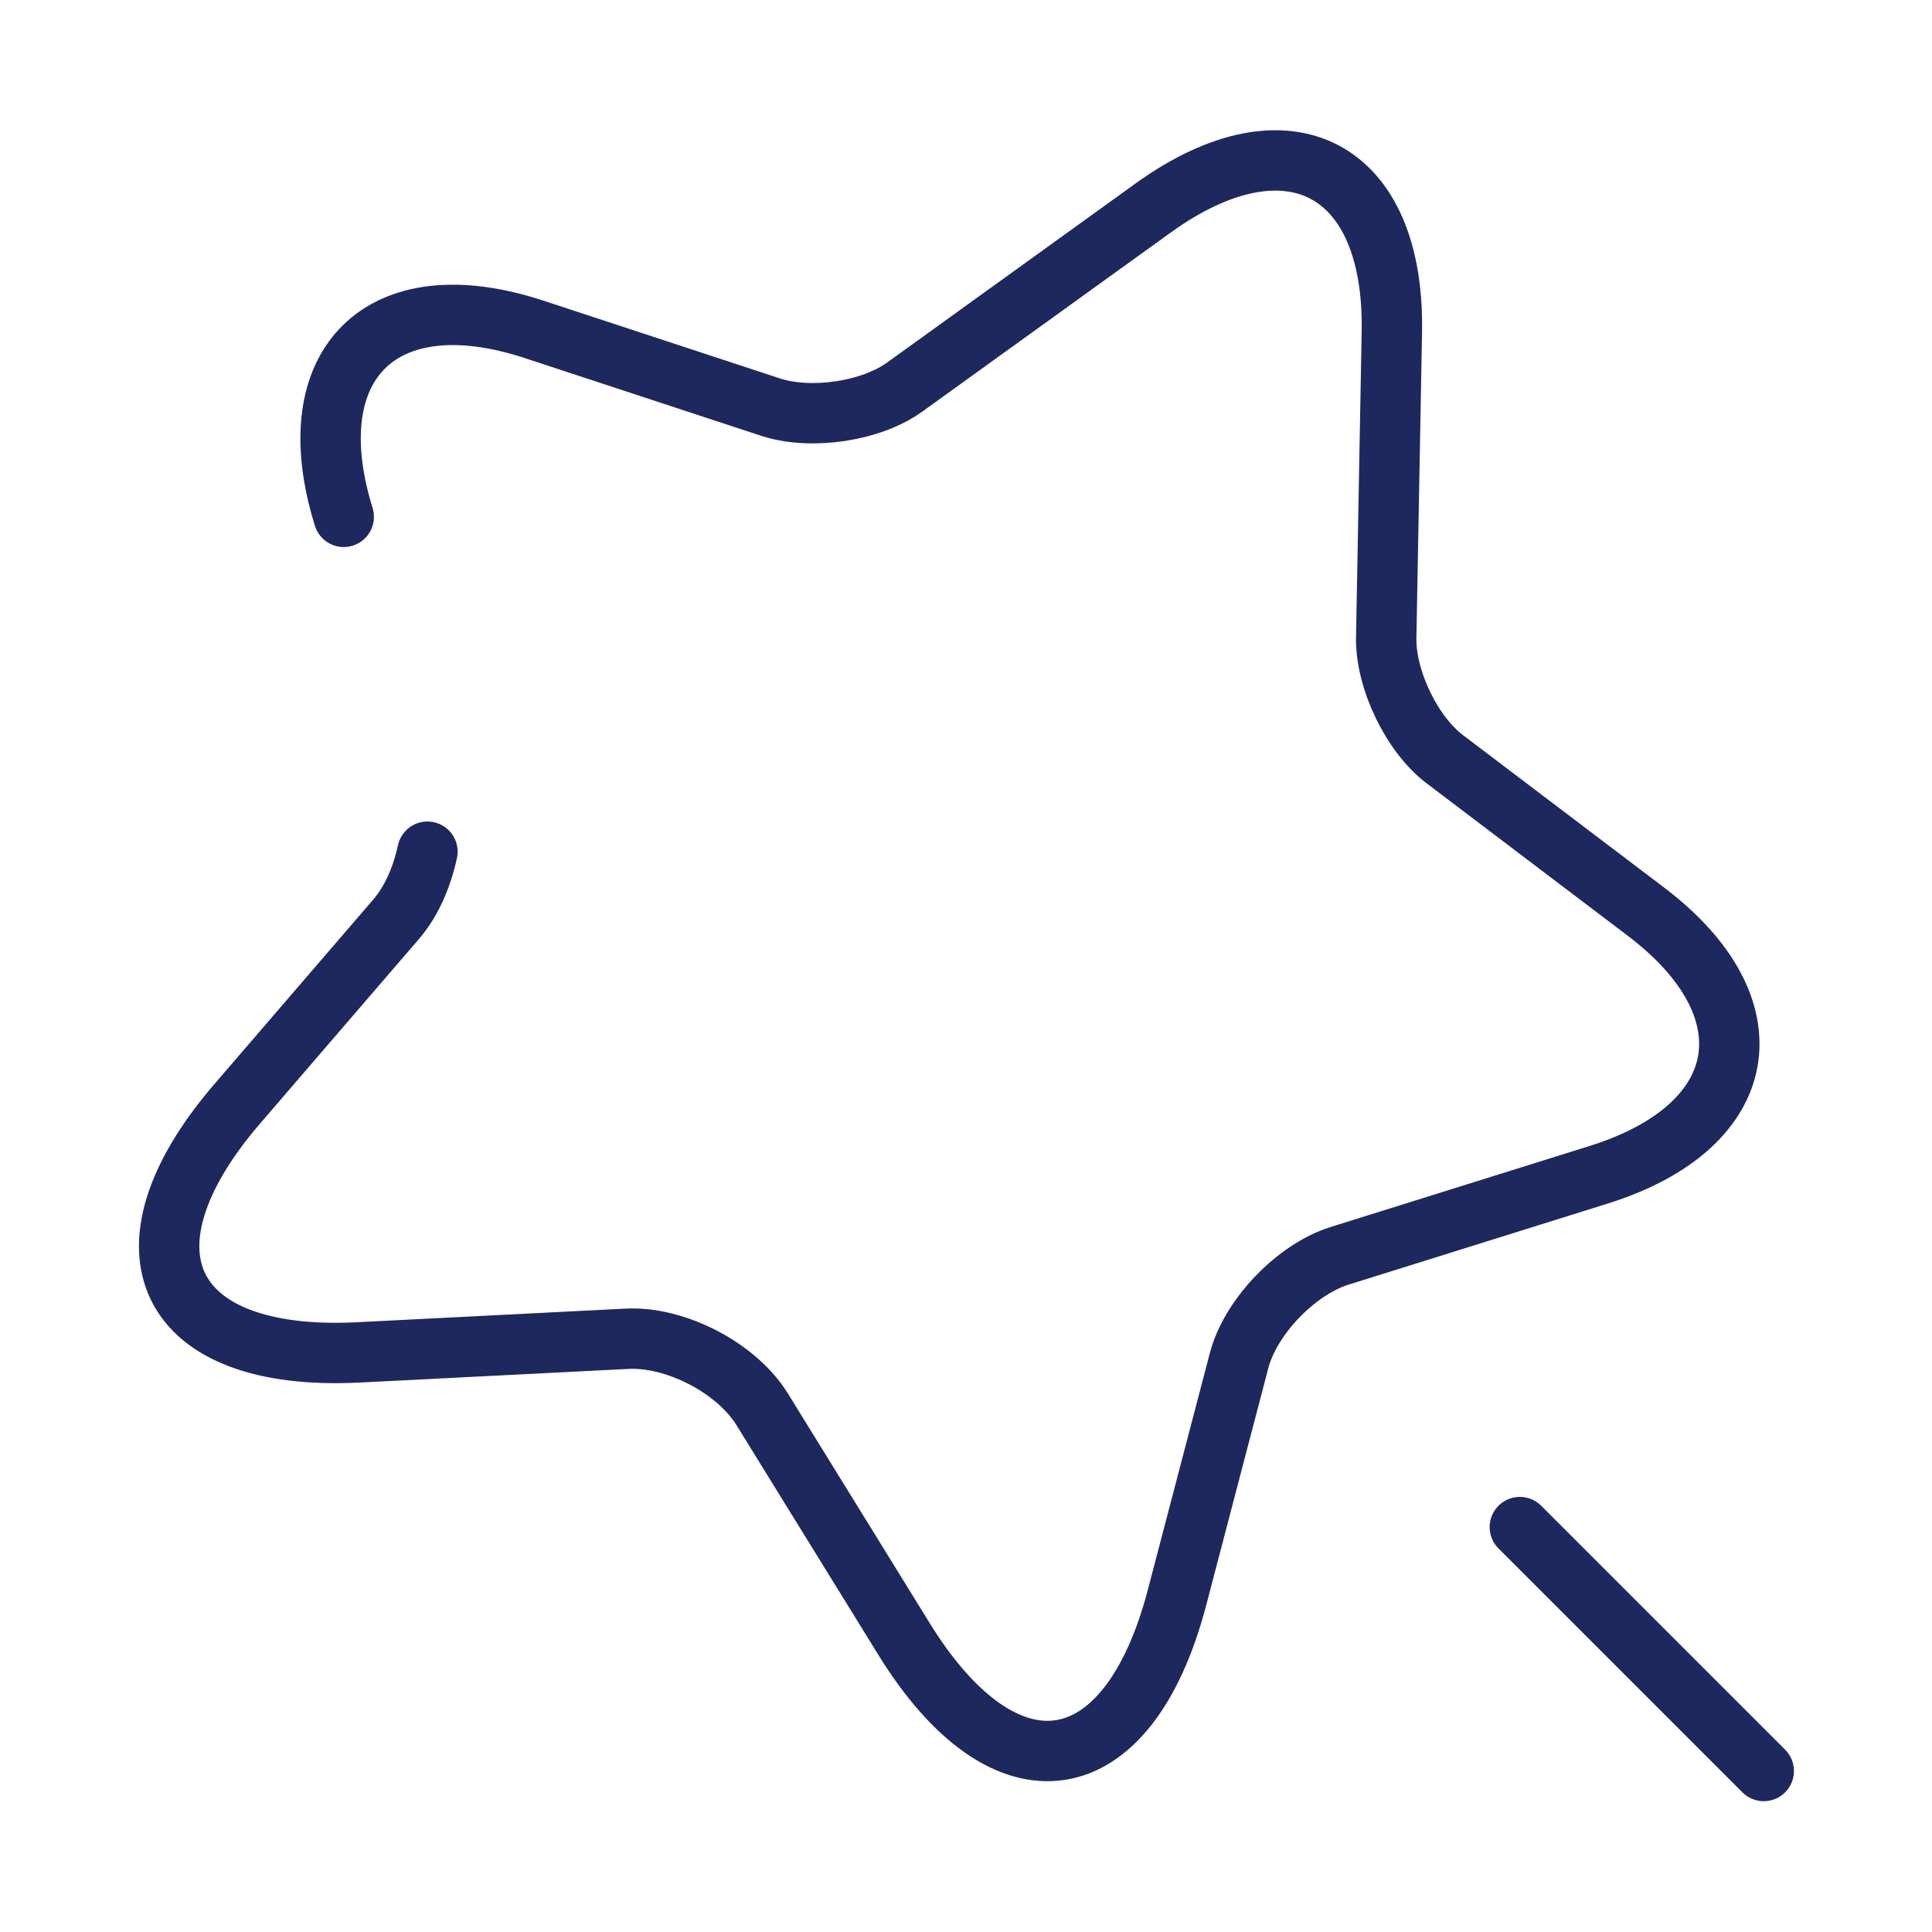 <svg width="48" height="48" viewBox="0 0 48 48" fill="none" xmlns="http://www.w3.org/2000/svg">
<path d="M8.54 12.841C7.36 9.04 9.48 6.94 13.26 8.18L19.16 10.12C20.16 10.44 21.66 10.22 22.5 9.6L28.66 5.16C32 2.76 34.66 4.16 34.58 8.26L34.44 15.841C34.42 16.881 35.08 18.261 35.92 18.881L40.88 22.64C44.06 25.041 43.54 27.98 39.74 29.18L33.28 31.201C32.2 31.541 31.06 32.721 30.78 33.821L29.24 39.7C28.02 44.34 24.98 44.8 22.46 40.72L18.94 35.02C18.3 33.98 16.78 33.2 15.58 33.261L8.9 33.6C4.12 33.84 2.76 31.08 5.88 27.44L9.84 22.84C10.22 22.401 10.48 21.8 10.62 21.16" stroke="#1D285F" stroke-width="1.5" stroke-linecap="round" stroke-linejoin="round"/>
<path d="M43.82 44L37.76 37.94" stroke="#1D285F" stroke-width="1.5" stroke-linecap="round" stroke-linejoin="round"/>
</svg>
